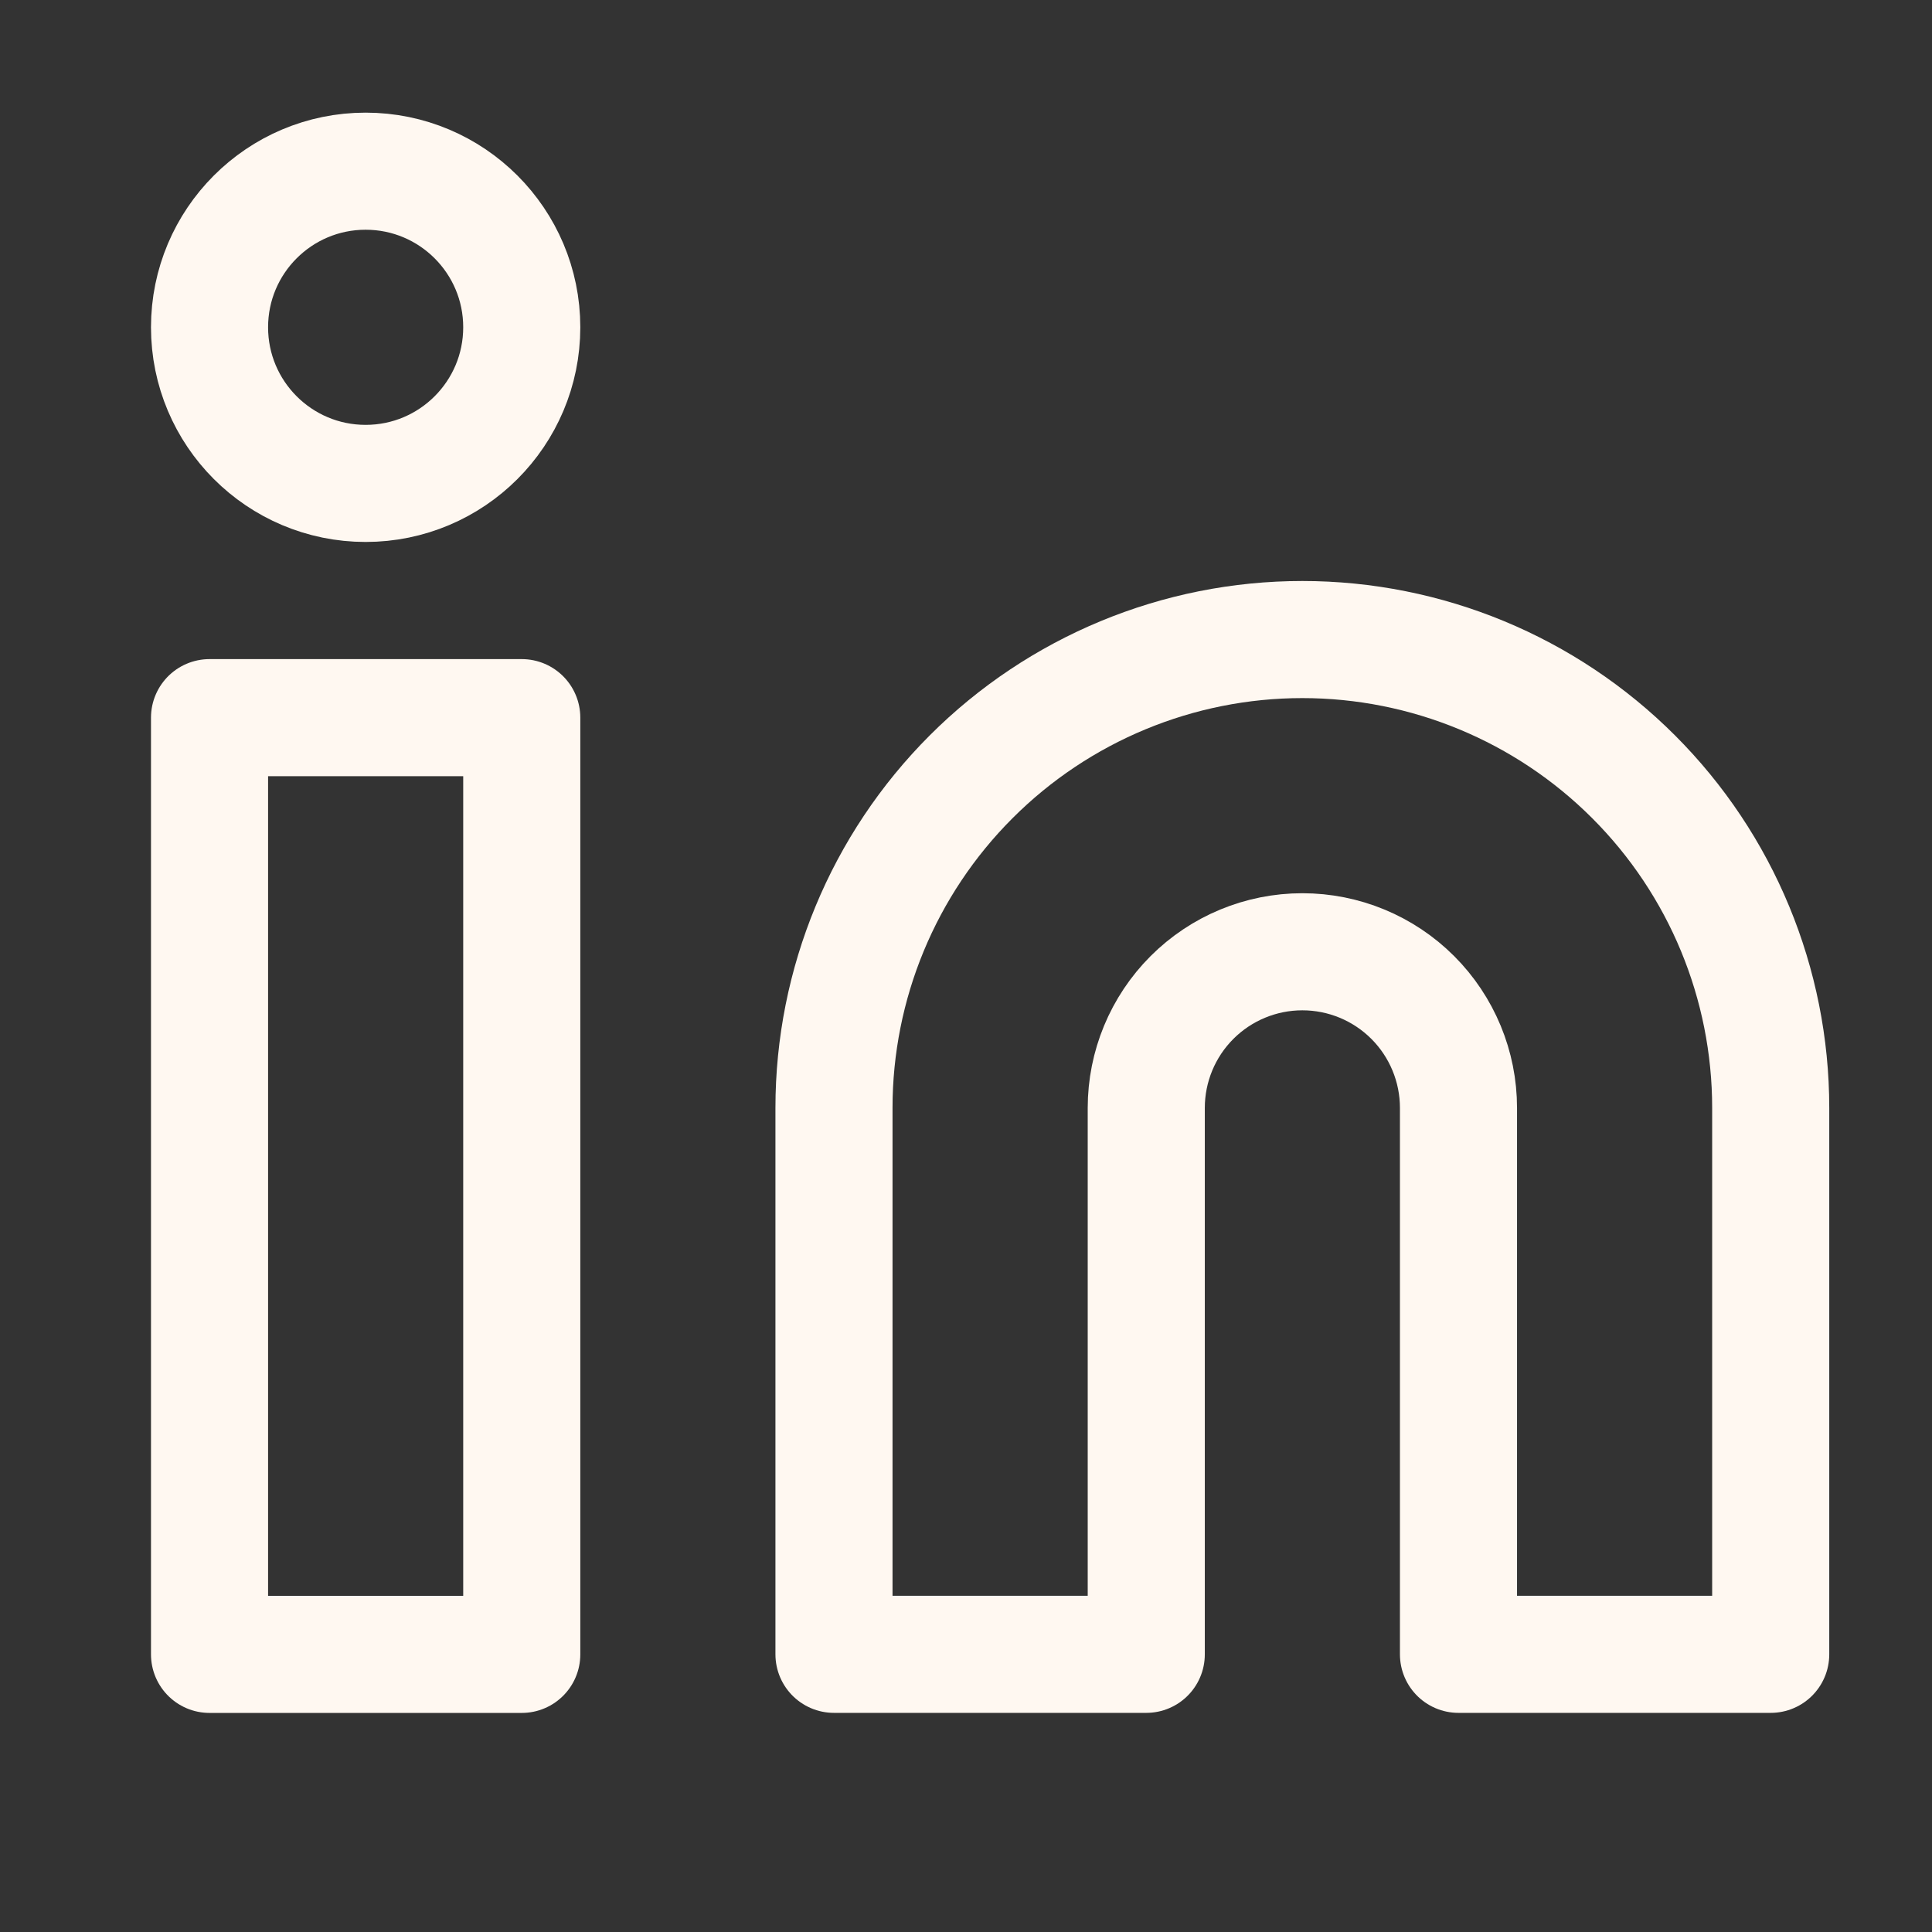<svg width="33" height="33" viewBox="0 0 33 33" fill="none" xmlns="http://www.w3.org/2000/svg">
<rect x="0" y="0" width="33" height="33" fill="#333333" stroke="none"/>
<path d="M22.245 10.924C24.367 10.924 26.402 11.767 27.902 13.267C29.403 14.767 30.245 16.802 30.245 18.924V28.257H24.912V18.924C24.912 18.217 24.631 17.538 24.131 17.038C23.631 16.538 22.953 16.257 22.245 16.257C21.538 16.257 20.86 16.538 20.36 17.038C19.86 17.538 19.579 18.217 19.579 18.924V28.257H14.245V18.924C14.245 16.802 15.088 14.767 16.589 13.267C18.089 11.767 20.124 10.924 22.245 10.924Z" stroke="#FFF8F1" stroke-width="2" stroke-linecap="round" stroke-linejoin="round"/>
<path d="M8.912 12.258H3.579V28.258H8.912V12.258Z" stroke="#FFF8F1" stroke-width="2" stroke-linecap="round" stroke-linejoin="round"/>
<path d="M6.245 8.257C7.718 8.257 8.912 7.063 8.912 5.59C8.912 4.118 7.718 2.924 6.245 2.924C4.773 2.924 3.579 4.118 3.579 5.59C3.579 7.063 4.773 8.257 6.245 8.257Z" stroke="#FFF8F1" stroke-width="2" stroke-linecap="round" stroke-linejoin="round"/>
</svg>

